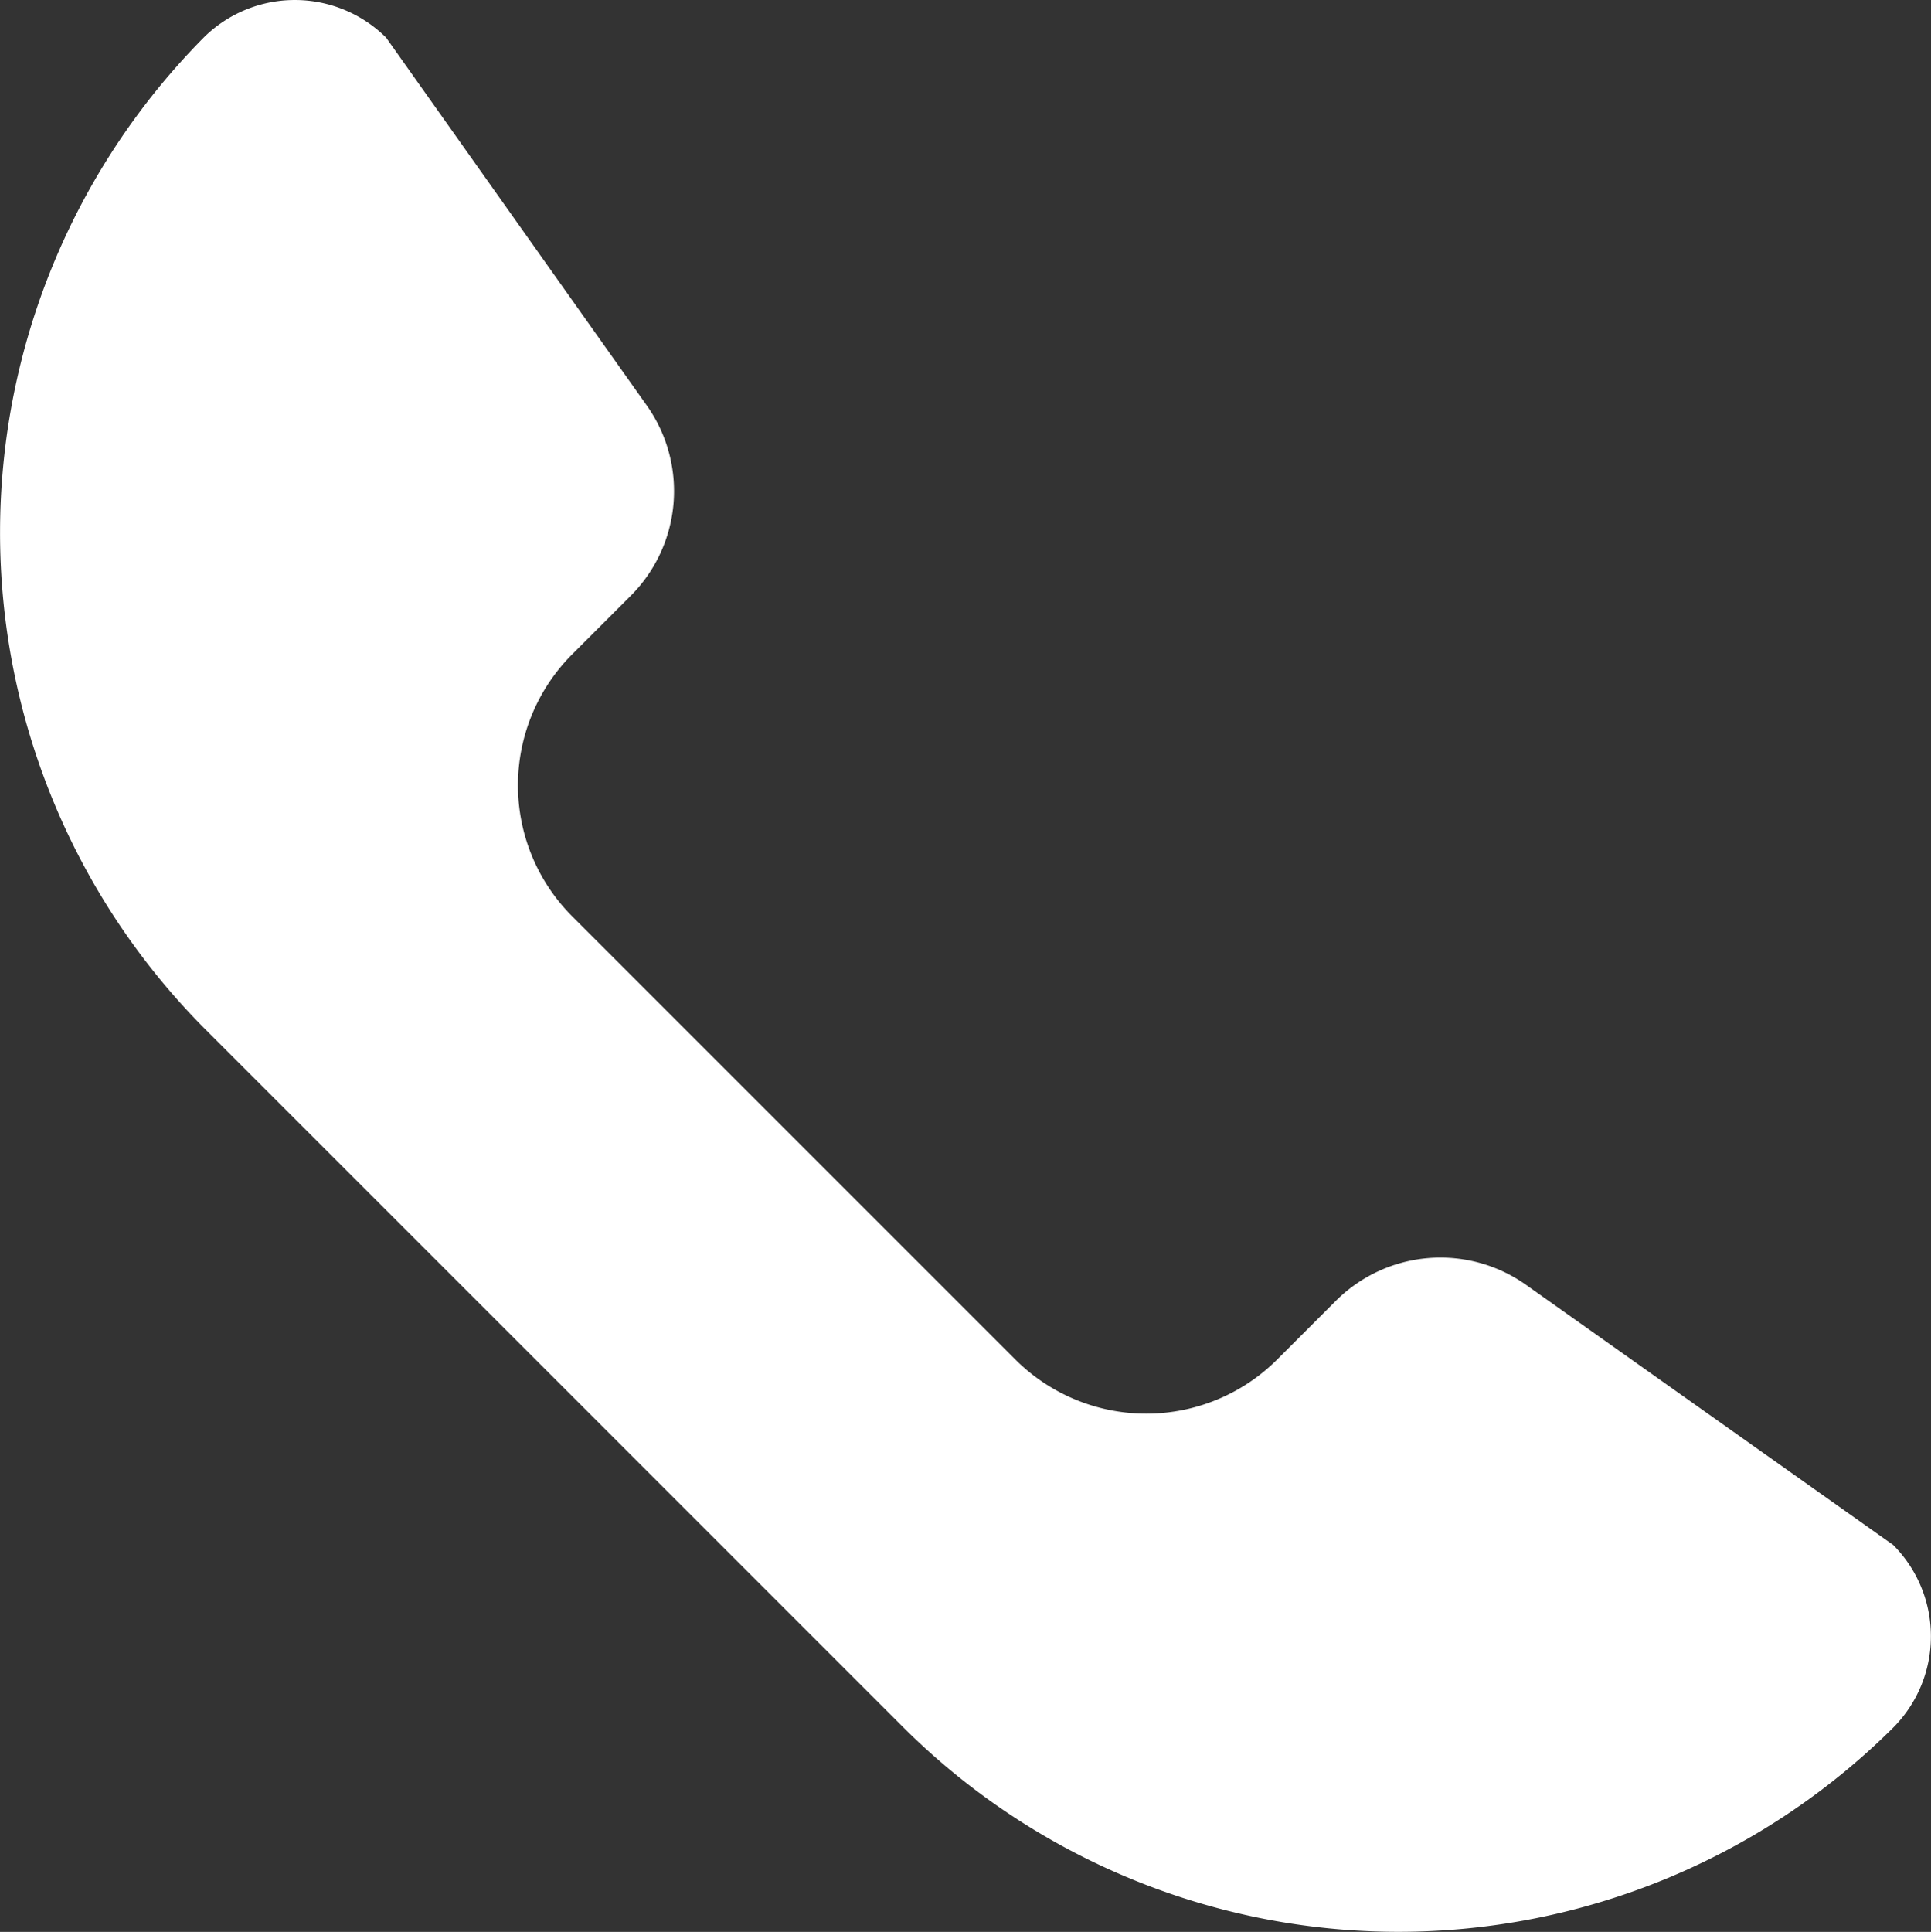 <svg xmlns="http://www.w3.org/2000/svg" id="design" width="19.993" height="20" viewBox="0 0 19.993 20"><rect x="0" y="0" width="19.993" height="20" fill="#333333" stroke="none"/><path id="&#x30D1;&#x30B9;_71" data-name="&#x30D1;&#x30B9; 71" d="M2.109,10.637l7.248,7.248a7.265,7.265,0,0,0,10.247,0h0a1.34,1.34,0,0,0,0-1.89L15.8,13.3a1.533,1.533,0,0,0-1.97.17l-.61.61a1.919,1.919,0,0,1-2.7,0l-4.6-4.6a1.919,1.919,0,0,1,0-2.7l.61-.61A1.533,1.533,0,0,0,6.7,4.2L4,.39a1.34,1.34,0,0,0-1.89,0h0A7.283,7.283,0,0,0,2.109,10.637Z" transform="translate(-0.002)" fill="#fff"></path></svg>